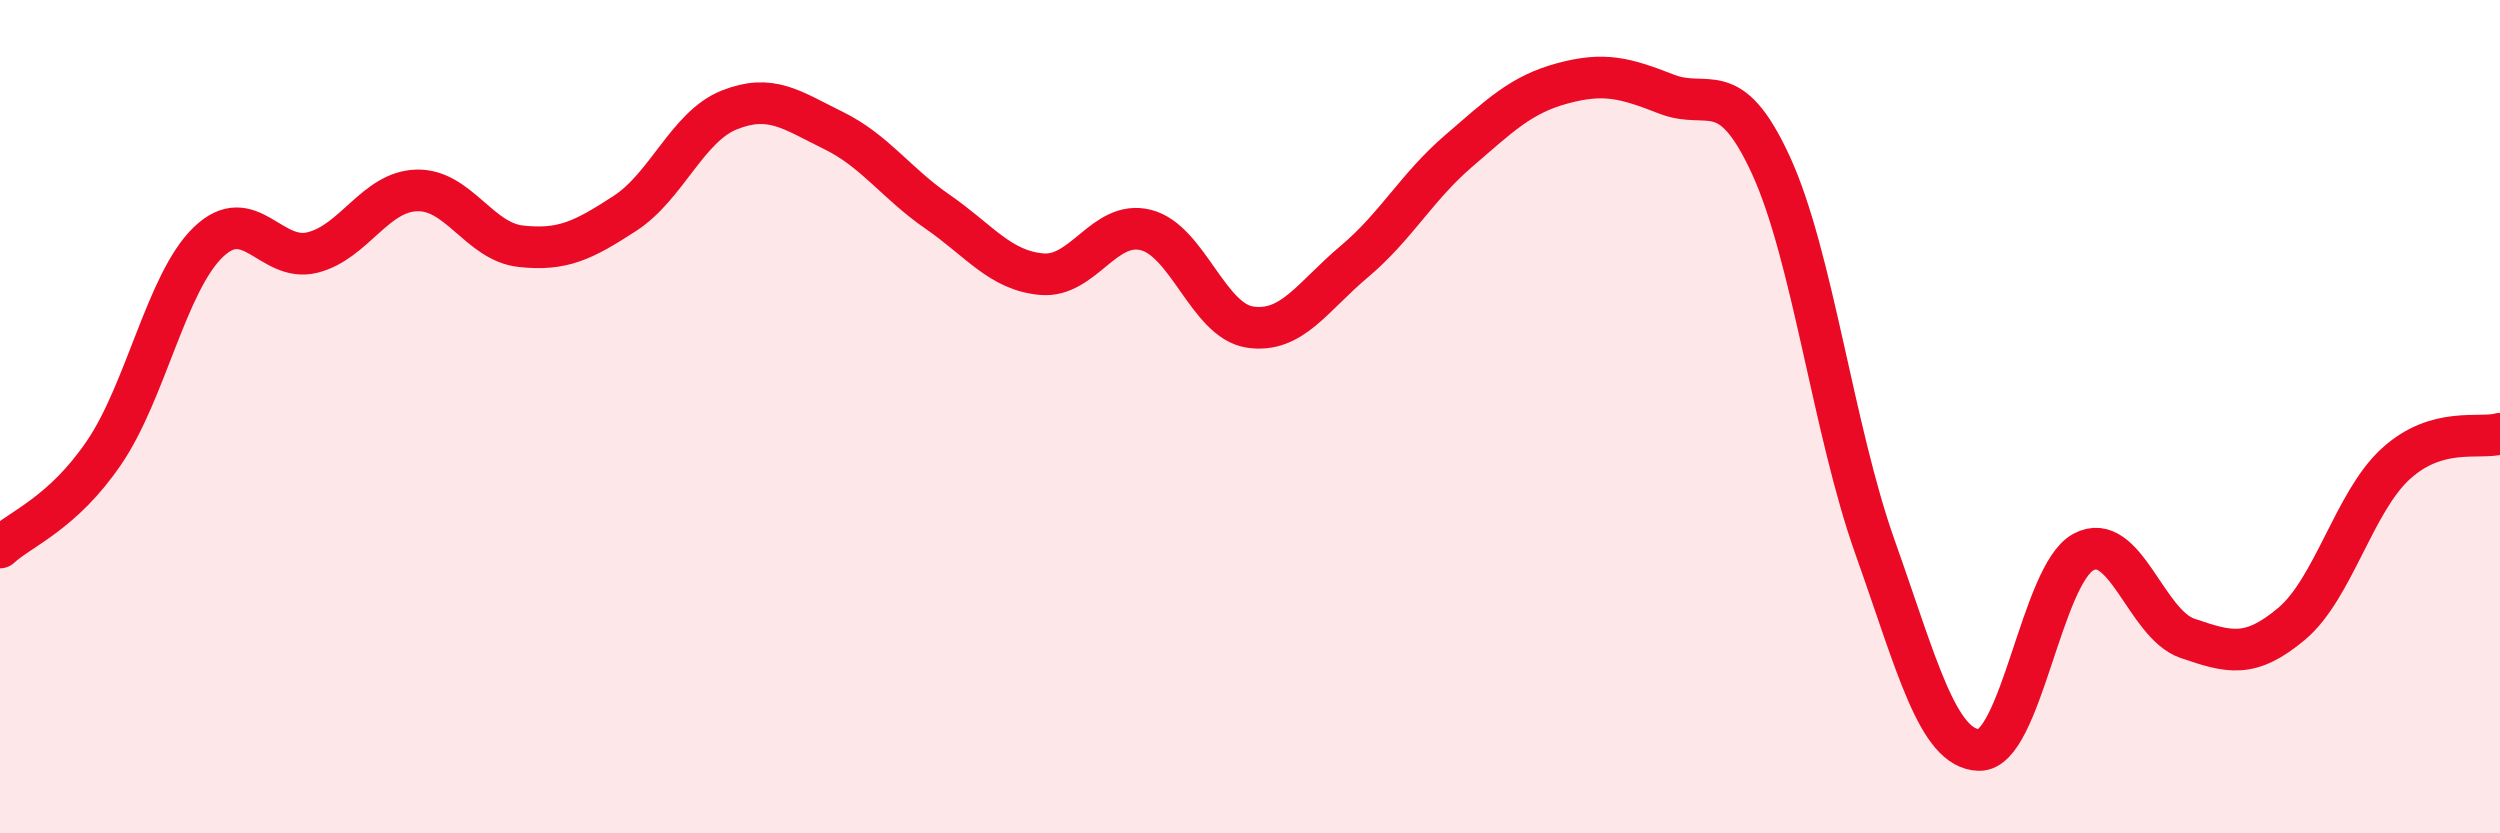 
    <svg width="60" height="20" viewBox="0 0 60 20" xmlns="http://www.w3.org/2000/svg">
      <path
        d="M 0,13.14 C 0.5,12.68 1.5,12.33 2.5,10.86 C 3.5,9.39 4,6.77 5,5.81 C 6,4.85 6.5,6.31 7.5,6.06 C 8.5,5.81 9,4.6 10,4.57 C 11,4.54 11.5,5.8 12.5,5.91 C 13.5,6.02 14,5.77 15,5.12 C 16,4.47 16.5,3.04 17.5,2.64 C 18.5,2.24 19,2.64 20,3.13 C 21,3.62 21.5,4.39 22.5,5.08 C 23.5,5.77 24,6.49 25,6.58 C 26,6.67 26.5,5.27 27.5,5.52 C 28.5,5.77 29,7.7 30,7.85 C 31,8 31.5,7.12 32.5,6.28 C 33.5,5.44 34,4.49 35,3.63 C 36,2.77 36.5,2.27 37.5,2 C 38.5,1.73 39,1.87 40,2.26 C 41,2.65 41.5,1.79 42.5,3.96 C 43.5,6.13 44,10.32 45,13.13 C 46,15.94 46.5,17.98 47.5,18 C 48.5,18.02 49,13.79 50,13.25 C 51,12.71 51.5,14.98 52.5,15.32 C 53.5,15.66 54,15.81 55,14.97 C 56,14.13 56.5,12.04 57.5,11.13 C 58.5,10.22 59.5,10.55 60,10.41L60 20L0 20Z"
        fill="#EB0A25"
        opacity="0.1"
        stroke-linecap="round"
        stroke-linejoin="round"
      />
      <path
        d="M 0,13.14 C 0.5,12.68 1.5,12.33 2.5,10.86 C 3.5,9.39 4,6.77 5,5.81 C 6,4.85 6.5,6.31 7.5,6.06 C 8.5,5.81 9,4.6 10,4.57 C 11,4.54 11.5,5.8 12.5,5.91 C 13.5,6.02 14,5.77 15,5.12 C 16,4.47 16.5,3.04 17.5,2.64 C 18.5,2.24 19,2.64 20,3.13 C 21,3.62 21.5,4.39 22.5,5.08 C 23.5,5.77 24,6.49 25,6.58 C 26,6.67 26.5,5.27 27.5,5.52 C 28.5,5.77 29,7.7 30,7.85 C 31,8 31.5,7.12 32.5,6.28 C 33.5,5.44 34,4.49 35,3.63 C 36,2.77 36.5,2.27 37.5,2 C 38.5,1.73 39,1.87 40,2.26 C 41,2.65 41.5,1.79 42.5,3.96 C 43.5,6.13 44,10.32 45,13.13 C 46,15.94 46.5,17.98 47.5,18 C 48.5,18.02 49,13.79 50,13.25 C 51,12.71 51.5,14.98 52.5,15.32 C 53.5,15.66 54,15.81 55,14.97 C 56,14.13 56.5,12.04 57.5,11.13 C 58.5,10.22 59.5,10.55 60,10.41"
        stroke="#EB0A25"
        stroke-width="1"
        fill="none"
        stroke-linecap="round"
        stroke-linejoin="round"
      />
    </svg>
  